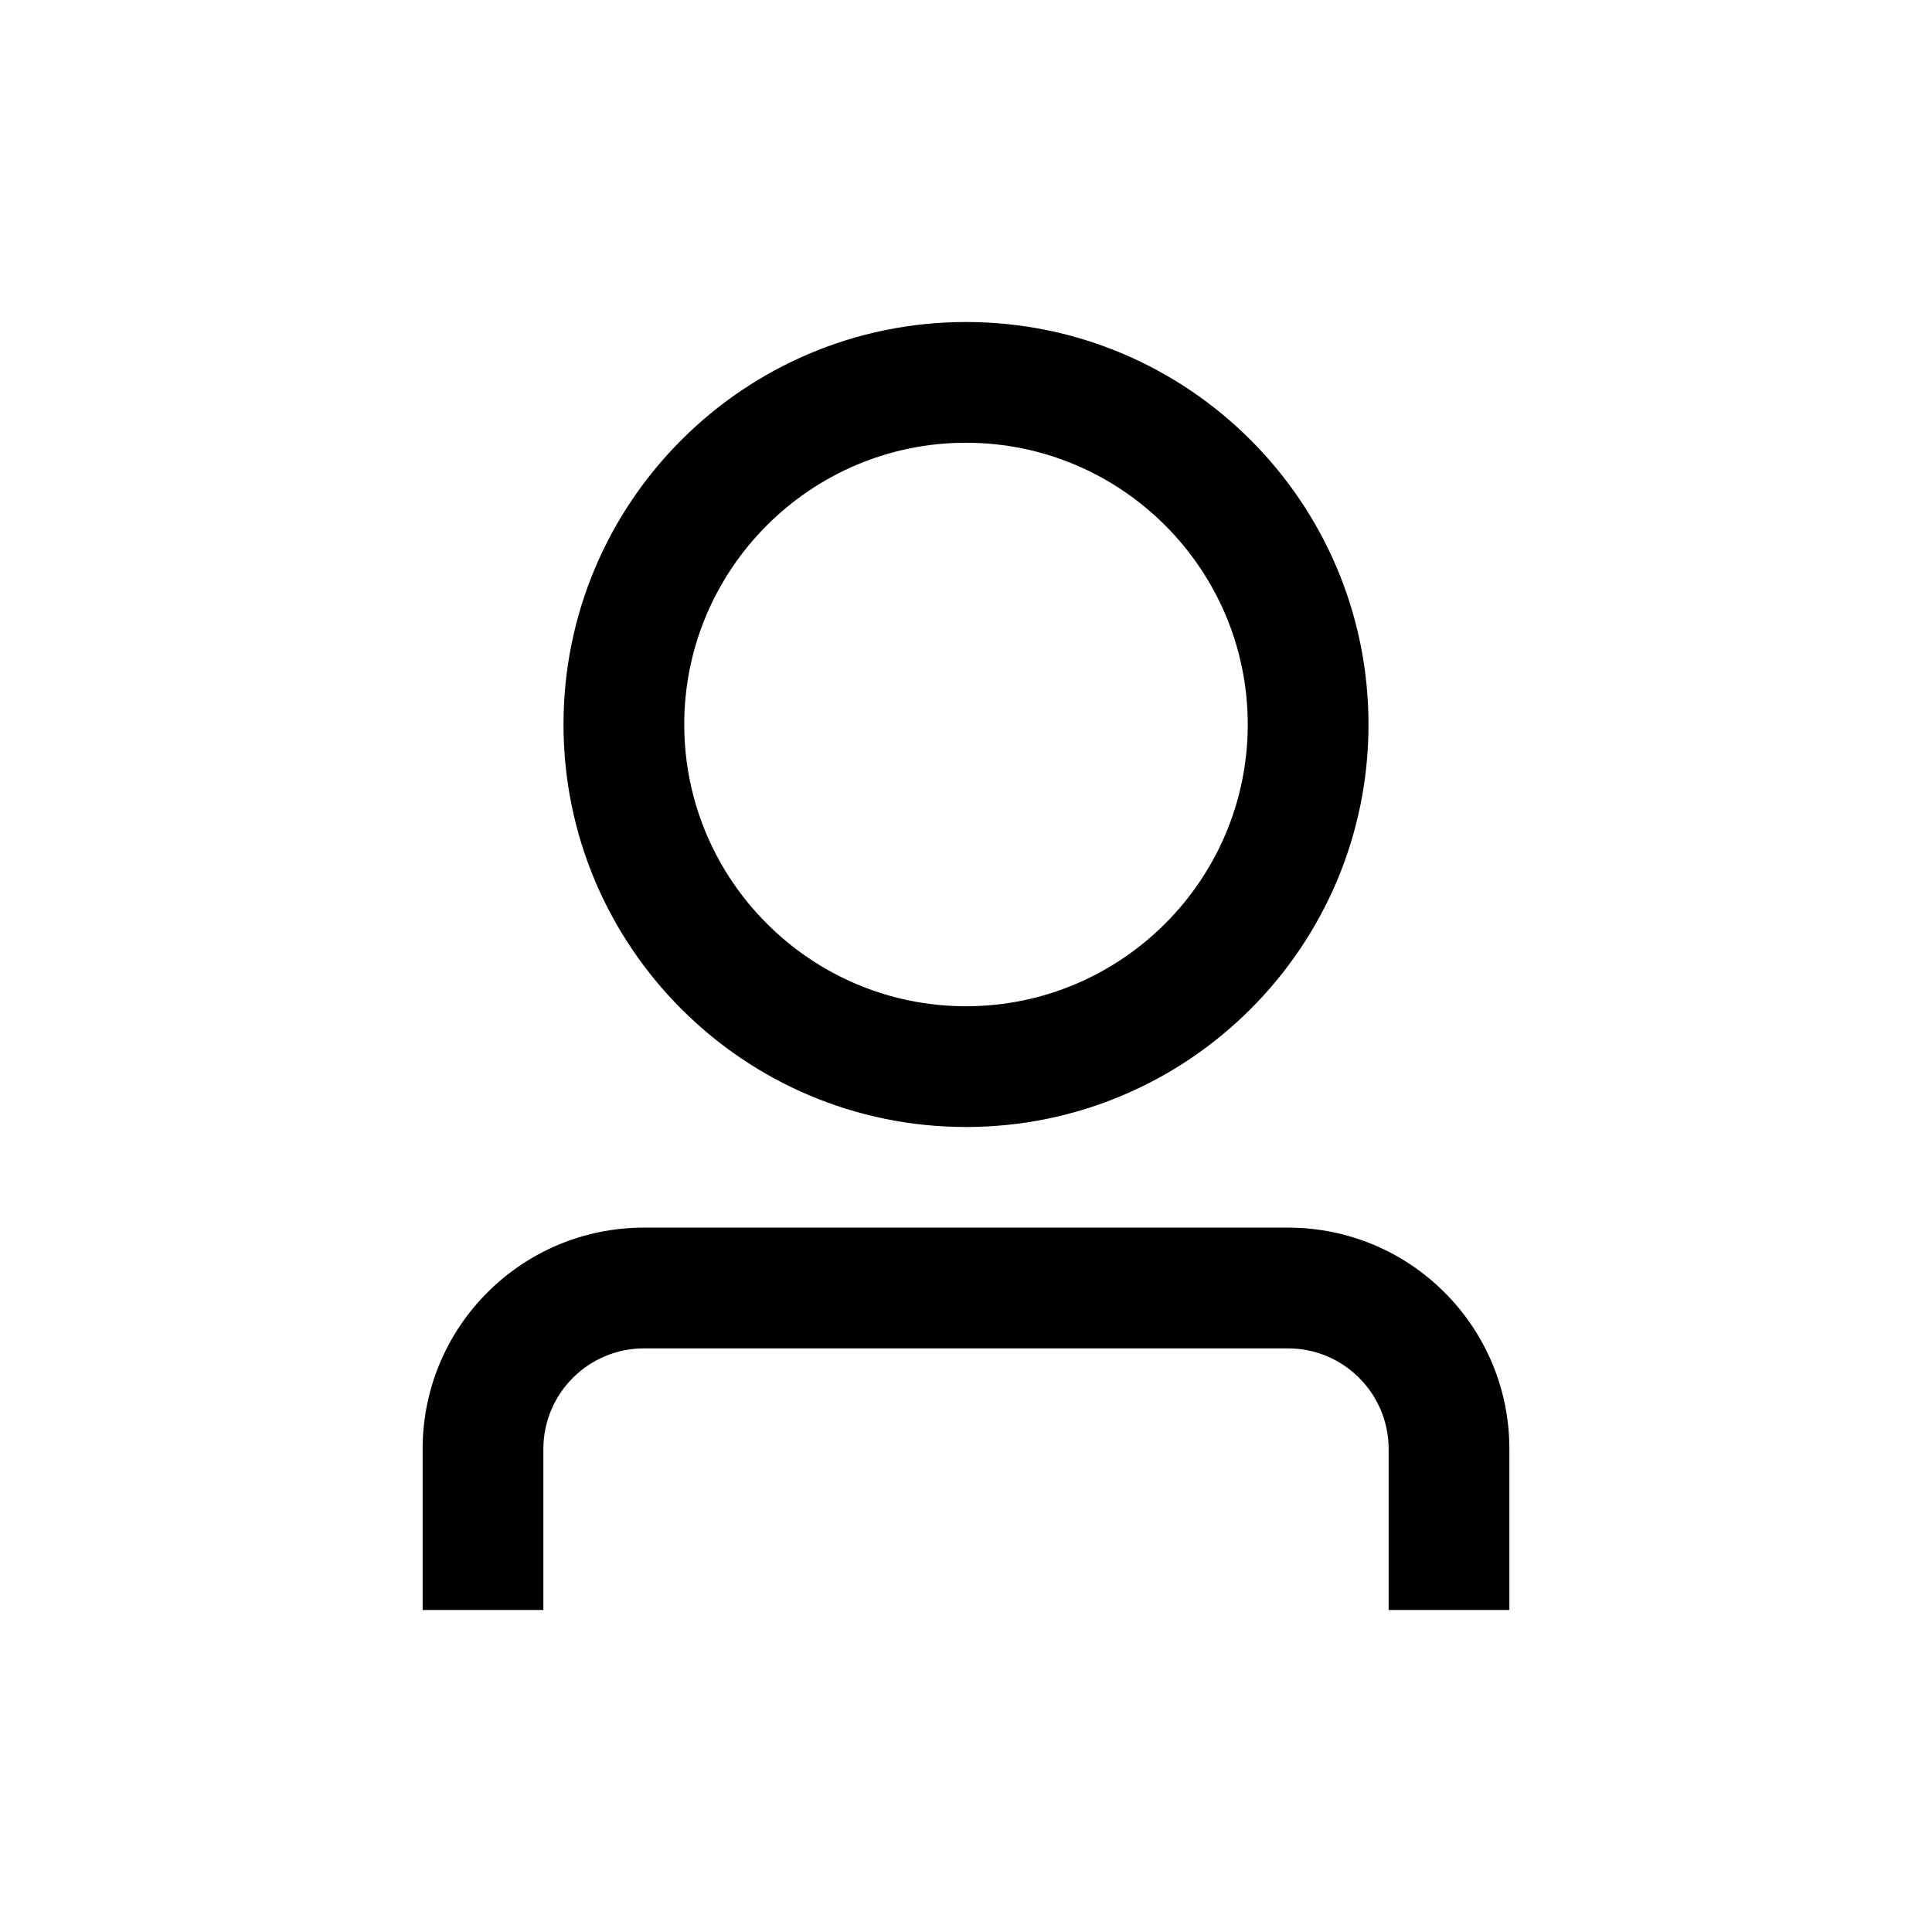 <svg class="" width="24" height="24" viewBox="0 0 24 24" fill="none" xmlns="http://www.w3.org/2000/svg" aria-hidden="true"><path d="M12 14C14.76 14 17 11.76 17 9C17 6.24 14.76 4 12 4C9.24 4 7 6.24 7 9C7 11.76 9.24 14 12 14ZM12 5.5C13.93 5.5 15.5 7.07 15.5 9C15.5 10.93 13.93 12.5 12 12.5C10.07 12.5 8.5 10.93 8.5 9C8.5 7.07 10.07 5.5 12 5.5ZM18.75 18V20H17.25V18C17.25 17.31 16.69 16.75 16 16.75H8C7.31 16.75 6.75 17.31 6.75 18V20H5.25V18C5.25 16.48 6.48 15.25 8 15.25H16C17.52 15.25 18.75 16.48 18.75 18Z" fill="#000000"></path></svg>